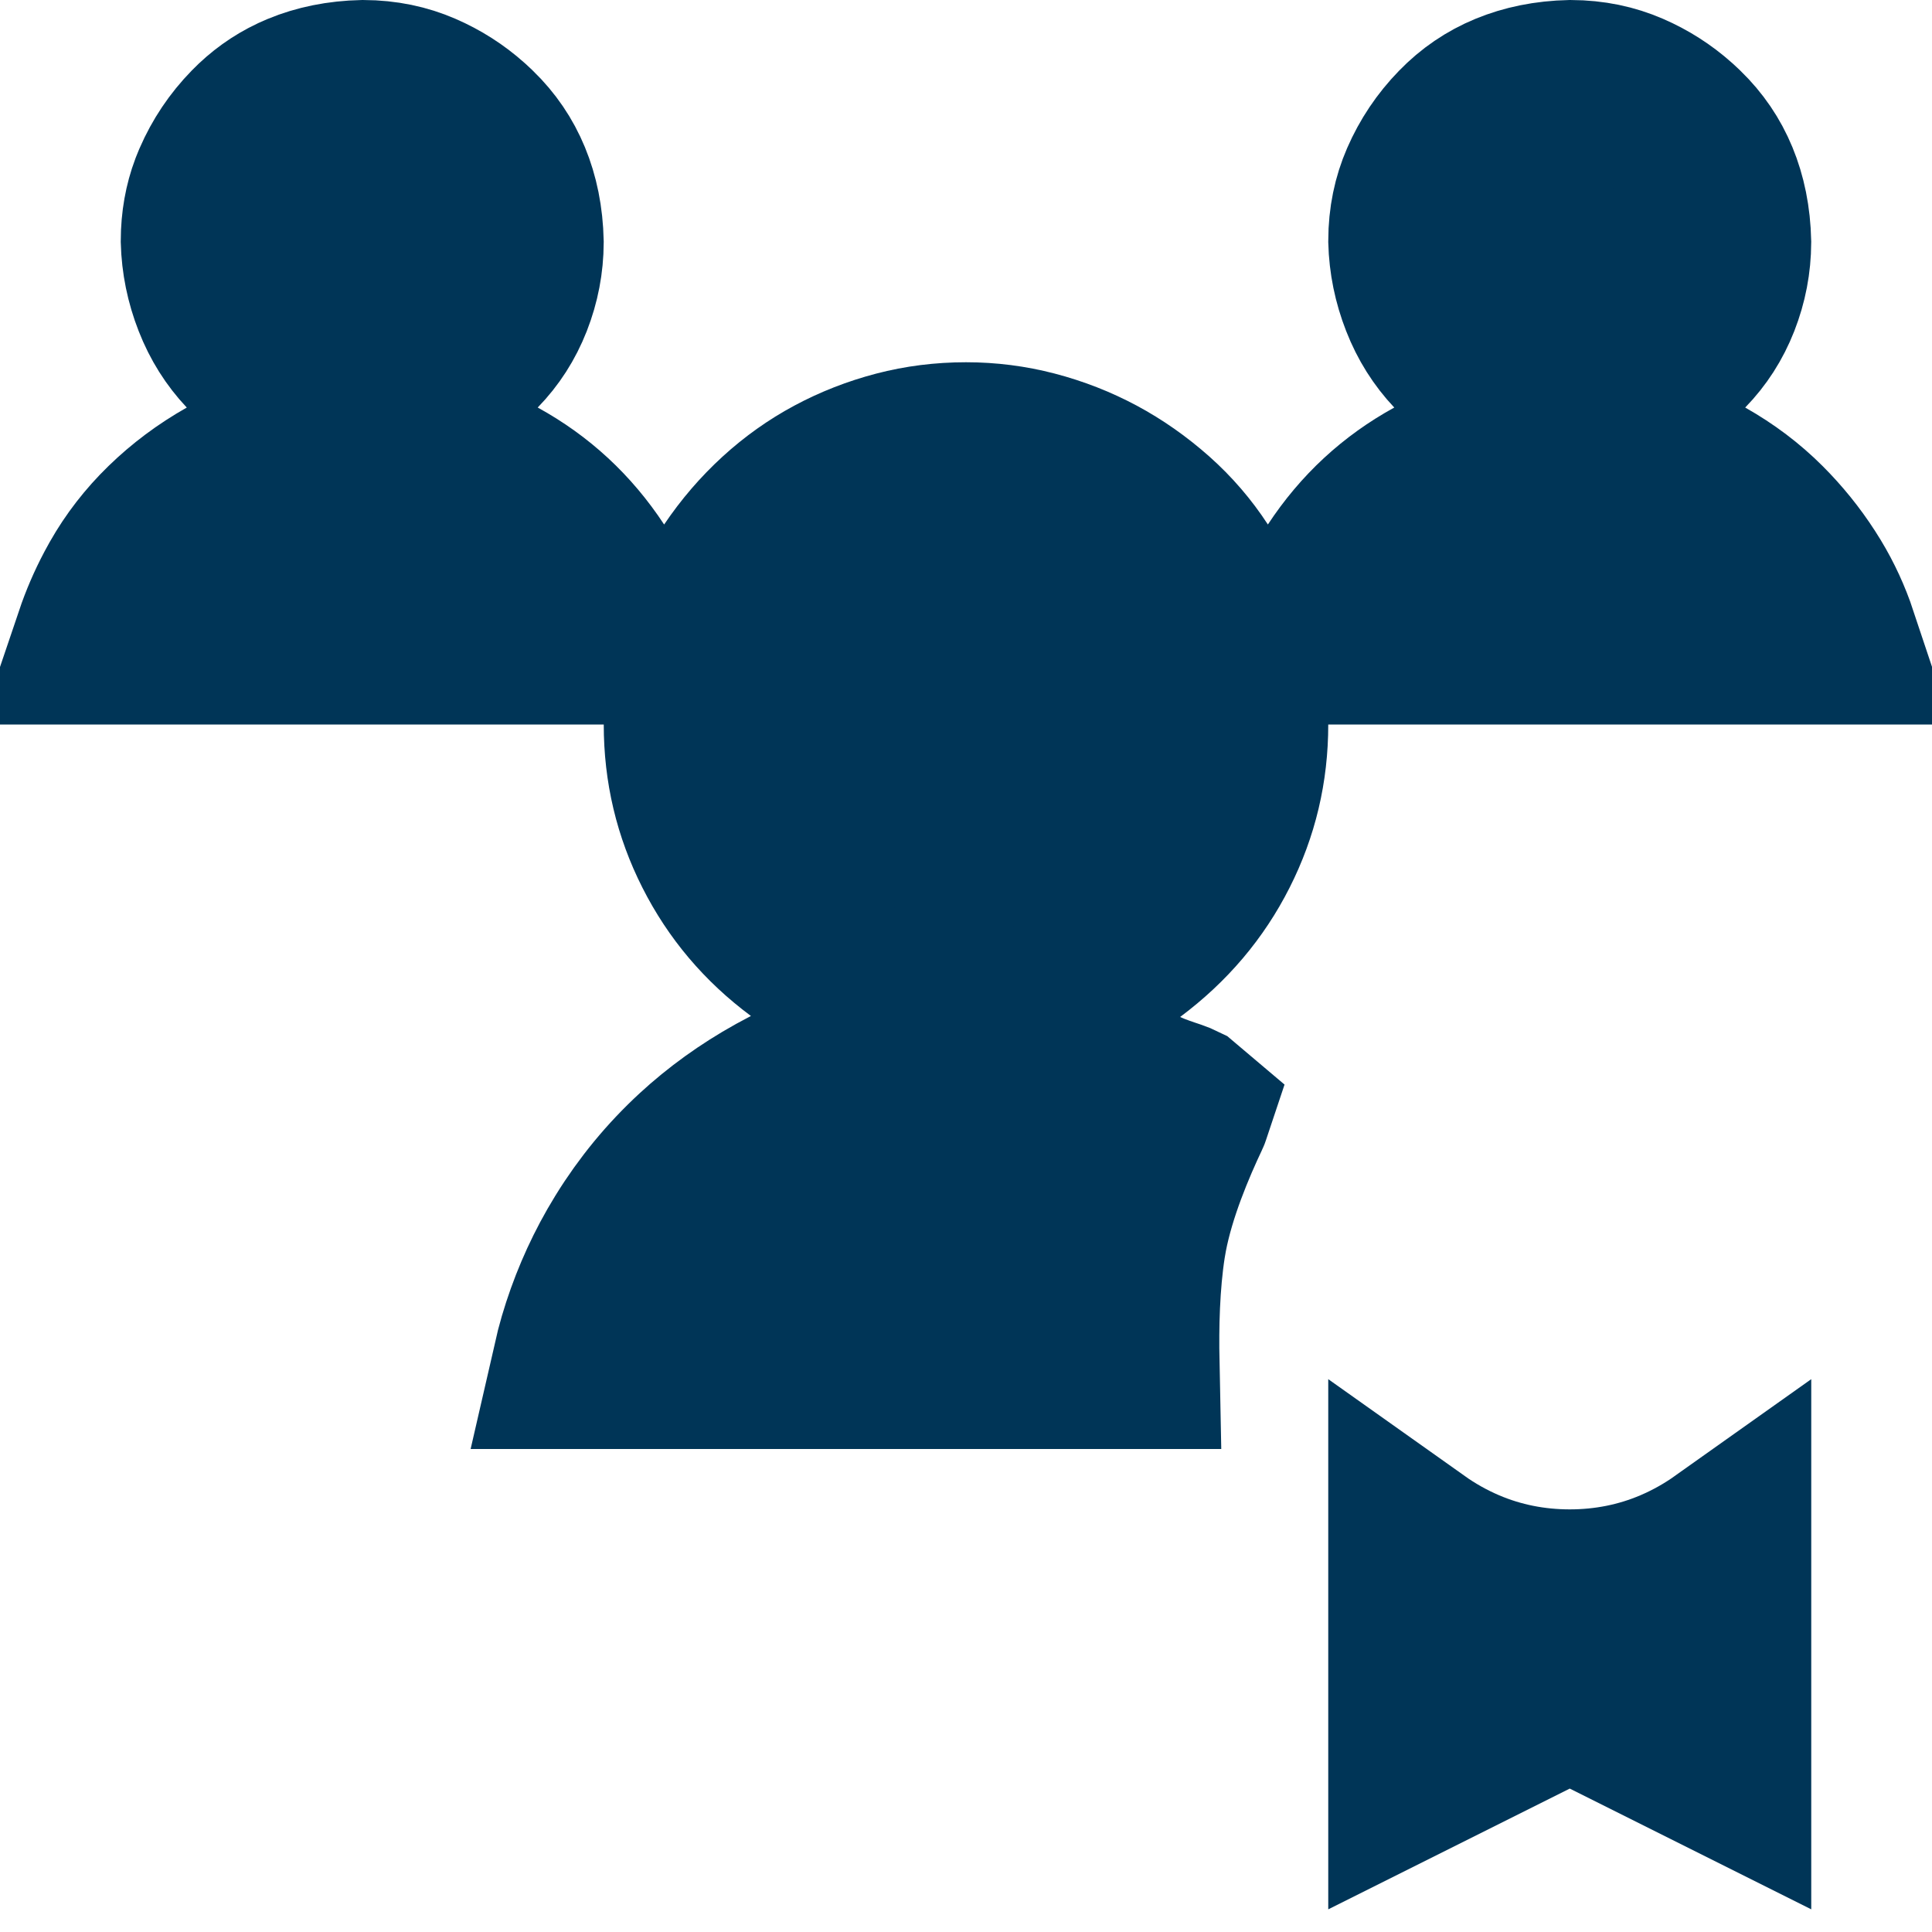 <svg xmlns="http://www.w3.org/2000/svg" width="56" height="56" viewBox="0 0 56 56" fill="none">
  <g clip-path="url(#clip0_11252_9550)">
    <path d="M50 51.298L46.618 49.607L45.5 49.049L44.382 49.607L41 51.298V44.816C41.455 45.139 41.944 45.415 42.465 45.638C43.43 46.051 44.45 46.25 45.5 46.25C46.55 46.25 47.57 46.051 48.535 45.638C49.056 45.415 49.545 45.139 50 44.816V51.298ZM28 13C28.664 13 29.309 13.083 29.939 13.247C30.59 13.417 31.198 13.656 31.768 13.961C32.337 14.266 32.878 14.645 33.394 15.102C33.884 15.539 34.303 16.026 34.654 16.565L36 18.636V21C36 22.29 35.716 23.48 35.148 24.602C34.581 25.723 33.779 26.676 32.711 27.474L29.384 29.958L33.137 31.736C33.336 31.831 33.522 31.9 33.653 31.946C33.721 31.97 33.787 31.993 33.841 32.011C33.898 32.03 33.942 32.045 33.987 32.06C34.121 32.107 34.189 32.136 34.227 32.155C34.246 32.17 34.28 32.197 34.33 32.24C34.328 32.246 34.326 32.251 34.323 32.257C33.89 33.174 33.321 34.514 33.075 35.805L33.03 36.062C32.852 37.2 32.827 38.455 32.848 39.5H16.777C16.827 39.281 16.882 39.064 16.945 38.85C17.21 37.951 17.571 37.101 18.03 36.298L18.233 35.957C18.788 35.058 19.453 34.249 20.234 33.528C20.912 32.903 21.677 32.35 22.536 31.872L22.91 31.672L26.476 29.835L23.257 27.442C22.214 26.667 21.421 25.727 20.852 24.602C20.284 23.48 20 22.29 20 21V18.56L21.322 16.602C21.706 16.033 22.142 15.527 22.632 15.079C23.12 14.633 23.644 14.262 24.205 13.961C24.774 13.656 25.382 13.417 26.033 13.247C26.659 13.084 27.313 13 28 13ZM45.527 2.5C46.159 2.503 46.711 2.623 47.21 2.84C47.701 3.053 48.142 3.334 48.539 3.688L48.706 3.844C49.12 4.246 49.428 4.699 49.643 5.22C49.858 5.741 49.984 6.335 49.999 7.025C49.996 7.595 49.892 8.144 49.68 8.687C49.471 9.219 49.178 9.674 48.793 10.07L46.535 12.395L49.355 13.989C50.005 14.356 50.57 14.785 51.06 15.275C51.512 15.726 51.904 16.213 52.242 16.735L52.384 16.962C52.671 17.437 52.907 17.948 53.091 18.5H37.573L38.838 16.578C39.564 15.475 40.484 14.626 41.617 14.004L44.45 12.449L42.233 10.098C41.857 9.699 41.562 9.235 41.348 8.687C41.13 8.13 41.016 7.566 41 6.981C41.002 6.346 41.122 5.792 41.34 5.29C41.584 4.729 41.916 4.234 42.344 3.794C42.746 3.38 43.199 3.072 43.72 2.857C44.242 2.642 44.836 2.515 45.527 2.5ZM10.527 2.5C11.159 2.503 11.711 2.623 12.21 2.84C12.701 3.053 13.142 3.334 13.539 3.688L13.706 3.844C14.12 4.246 14.428 4.699 14.643 5.22C14.858 5.741 14.984 6.335 14.999 7.025C14.996 7.595 14.892 8.144 14.68 8.687C14.471 9.219 14.178 9.674 13.793 10.07L11.506 12.425L14.383 14.004C15.516 14.626 16.436 15.475 17.162 16.578L18.427 18.5H2.92C3.076 18.039 3.267 17.595 3.493 17.168L3.623 16.931C3.96 16.338 4.379 15.795 4.888 15.3C5.405 14.797 5.988 14.36 6.645 13.989L9.422 12.419L7.233 10.098C6.857 9.699 6.562 9.235 6.348 8.687C6.13 8.13 6.016 7.566 6 6.981C6.002 6.426 6.093 5.933 6.262 5.482L6.34 5.29C6.584 4.729 6.916 4.234 7.344 3.794C7.696 3.432 8.087 3.151 8.528 2.942L8.72 2.857C9.242 2.642 9.836 2.515 10.527 2.5Z" fill="#003557" stroke="#003557" stroke-width="5"></path>
  </g>

</svg>